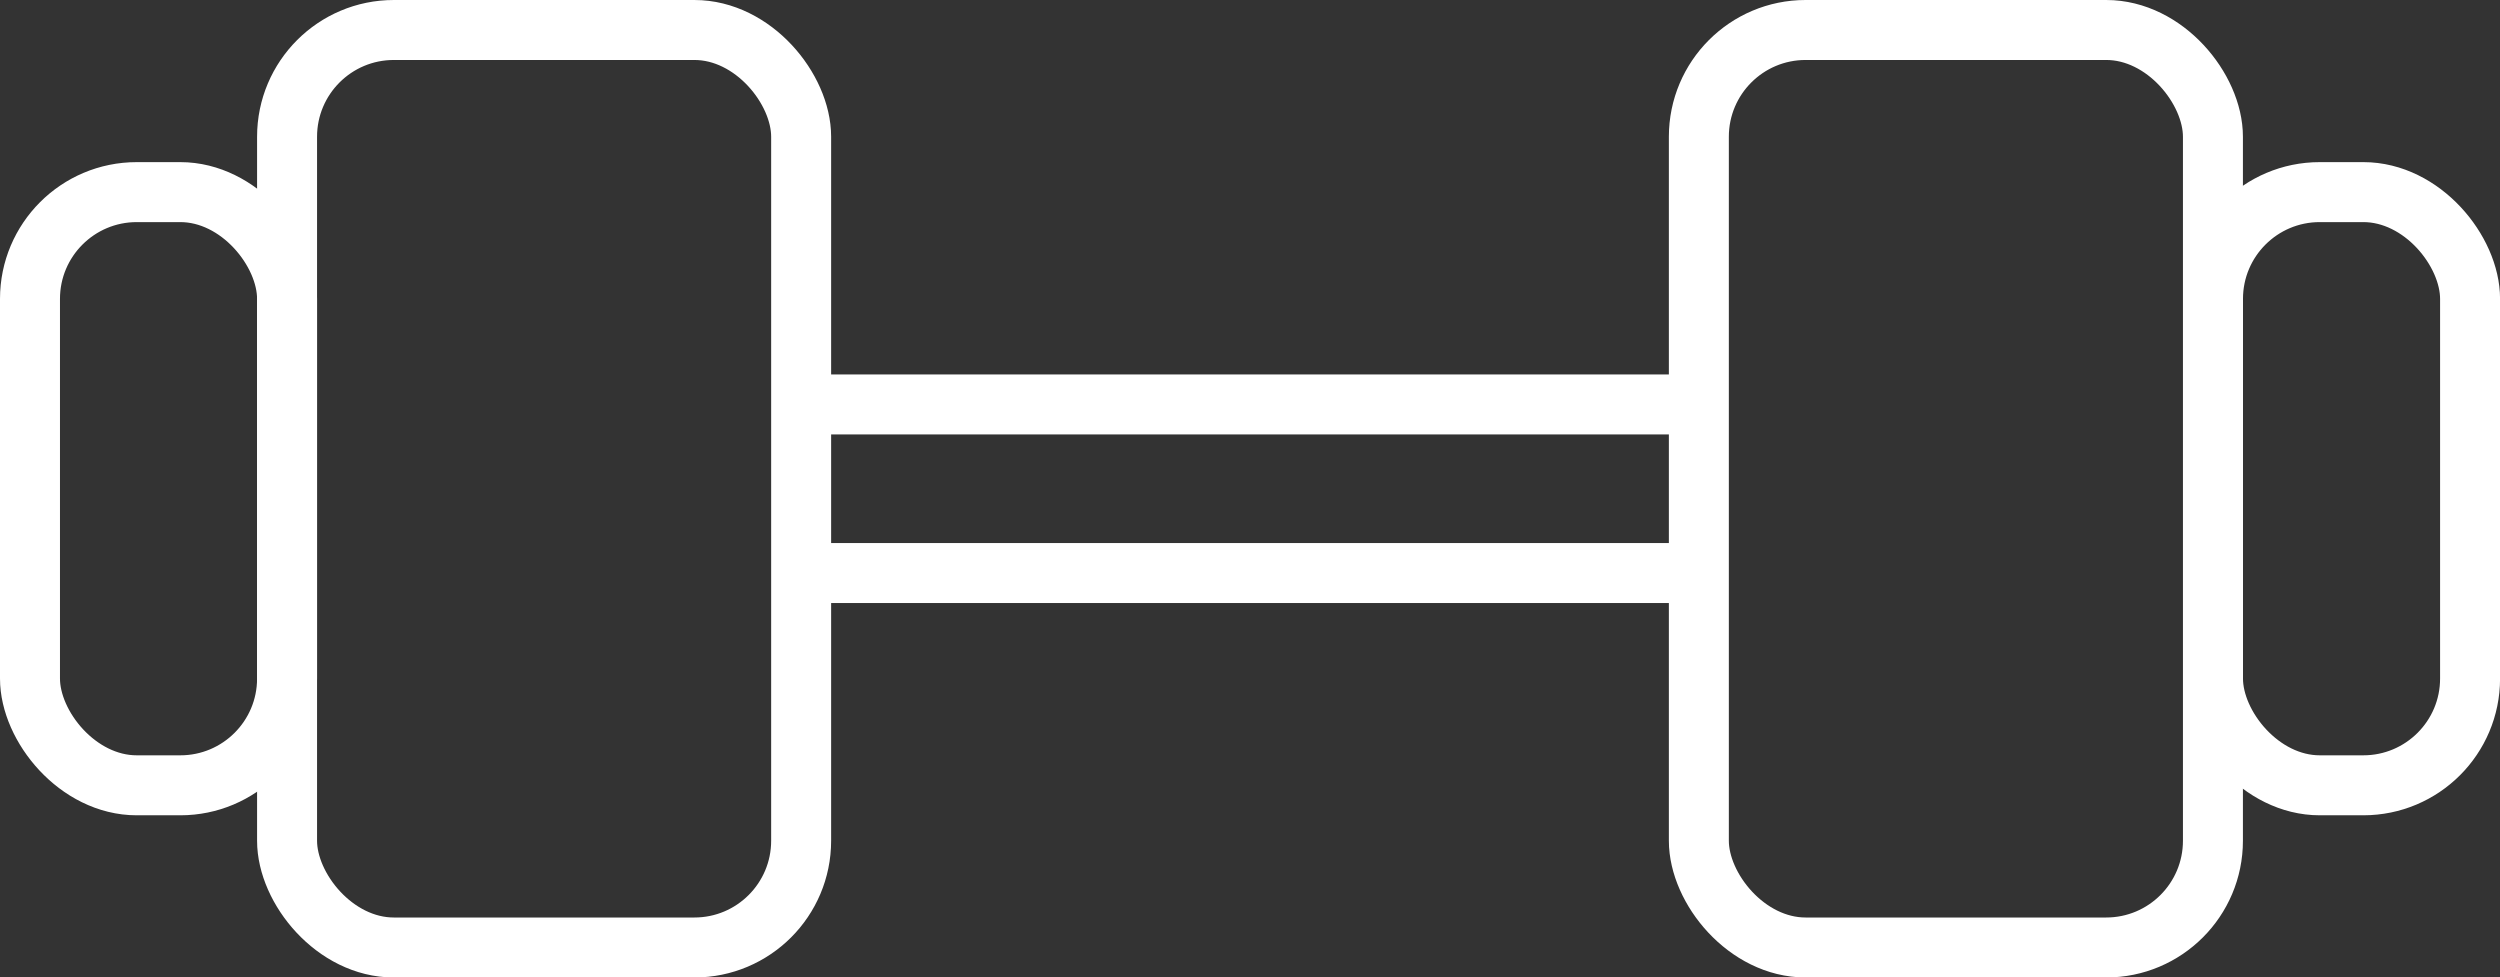 <svg xmlns="http://www.w3.org/2000/svg" width="41.681" height="16.297" viewBox="0 0 41.681 16.297"><rect x="0" y="0" width="41.681" height="16.297" fill="#333333" stroke="none"/><defs><style>.a{fill:none;stroke:#fff;stroke-miterlimit:10;}</style></defs><g transform="translate(0.5 0.5)"><rect class="a" width="8.571" height="15.297" rx="1.78" transform="translate(27.824)"/><rect class="a" width="4.286" height="9.89" rx="1.78" transform="translate(36.396 2.703)"/><rect class="a" width="8.571" height="15.297" rx="1.78" transform="translate(12.857 15.297) rotate(180)"/><rect class="a" width="4.286" height="9.89" rx="1.78" transform="translate(4.286 12.593) rotate(-180)"/><line class="a" x2="14.967" transform="translate(12.857 6.243)"/><line class="a" x2="14.967" transform="translate(12.857 9.054)"/></g></svg>